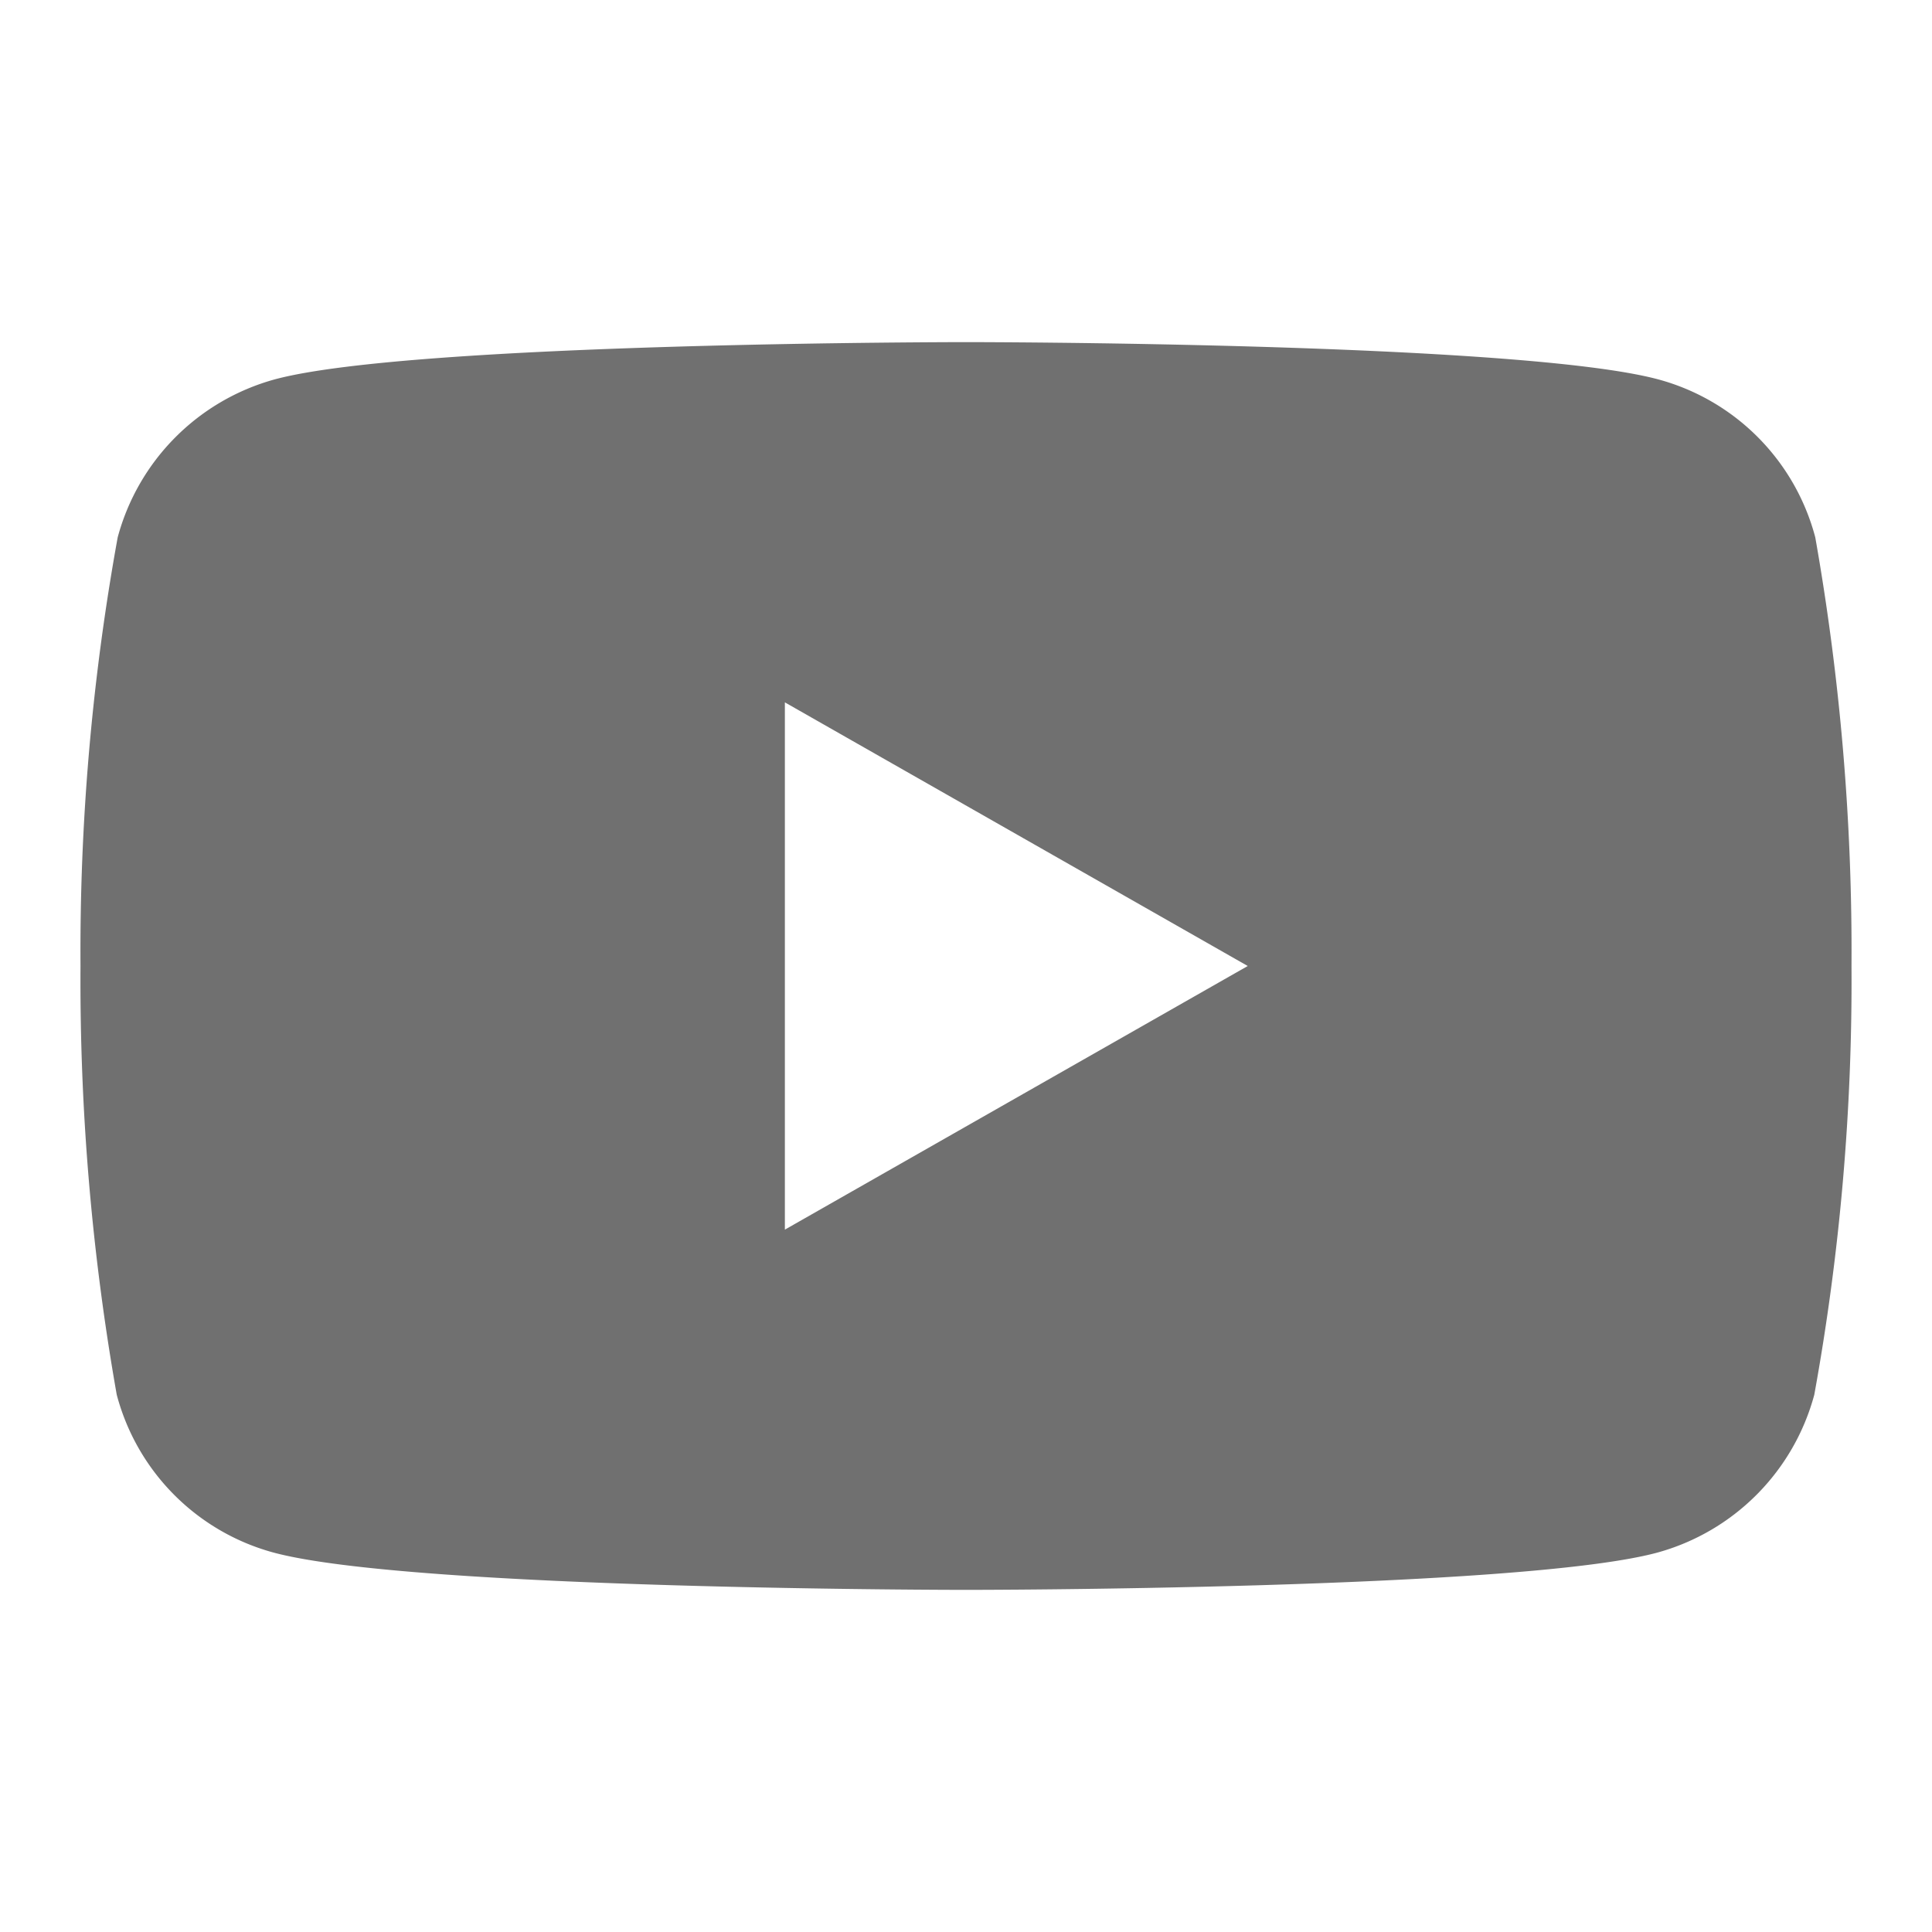<svg xmlns="http://www.w3.org/2000/svg" viewBox="0 0 24 24" id="icon"><path fill="none" d="M0 0h24v24H0z"/><path d="M23 12a28.776 28.776 0 01-.462 5.325 2.784 2.784 0 01-1.95 1.962c-1.713.463-8.588.463-8.588.463s-6.875 0-8.6-.463a2.763 2.763 0 01-1.95-1.962A29.557 29.557 0 011 12a28.776 28.776 0 01.462-5.325 2.784 2.784 0 011.95-1.962C5.125 4.25 12 4.25 12 4.25s6.875 0 8.6.463a2.763 2.763 0 011.95 1.962A29.557 29.557 0 0123 12zM9.75 15.275L15.5 12 9.75 8.725z" fill="#707070"/></svg>
